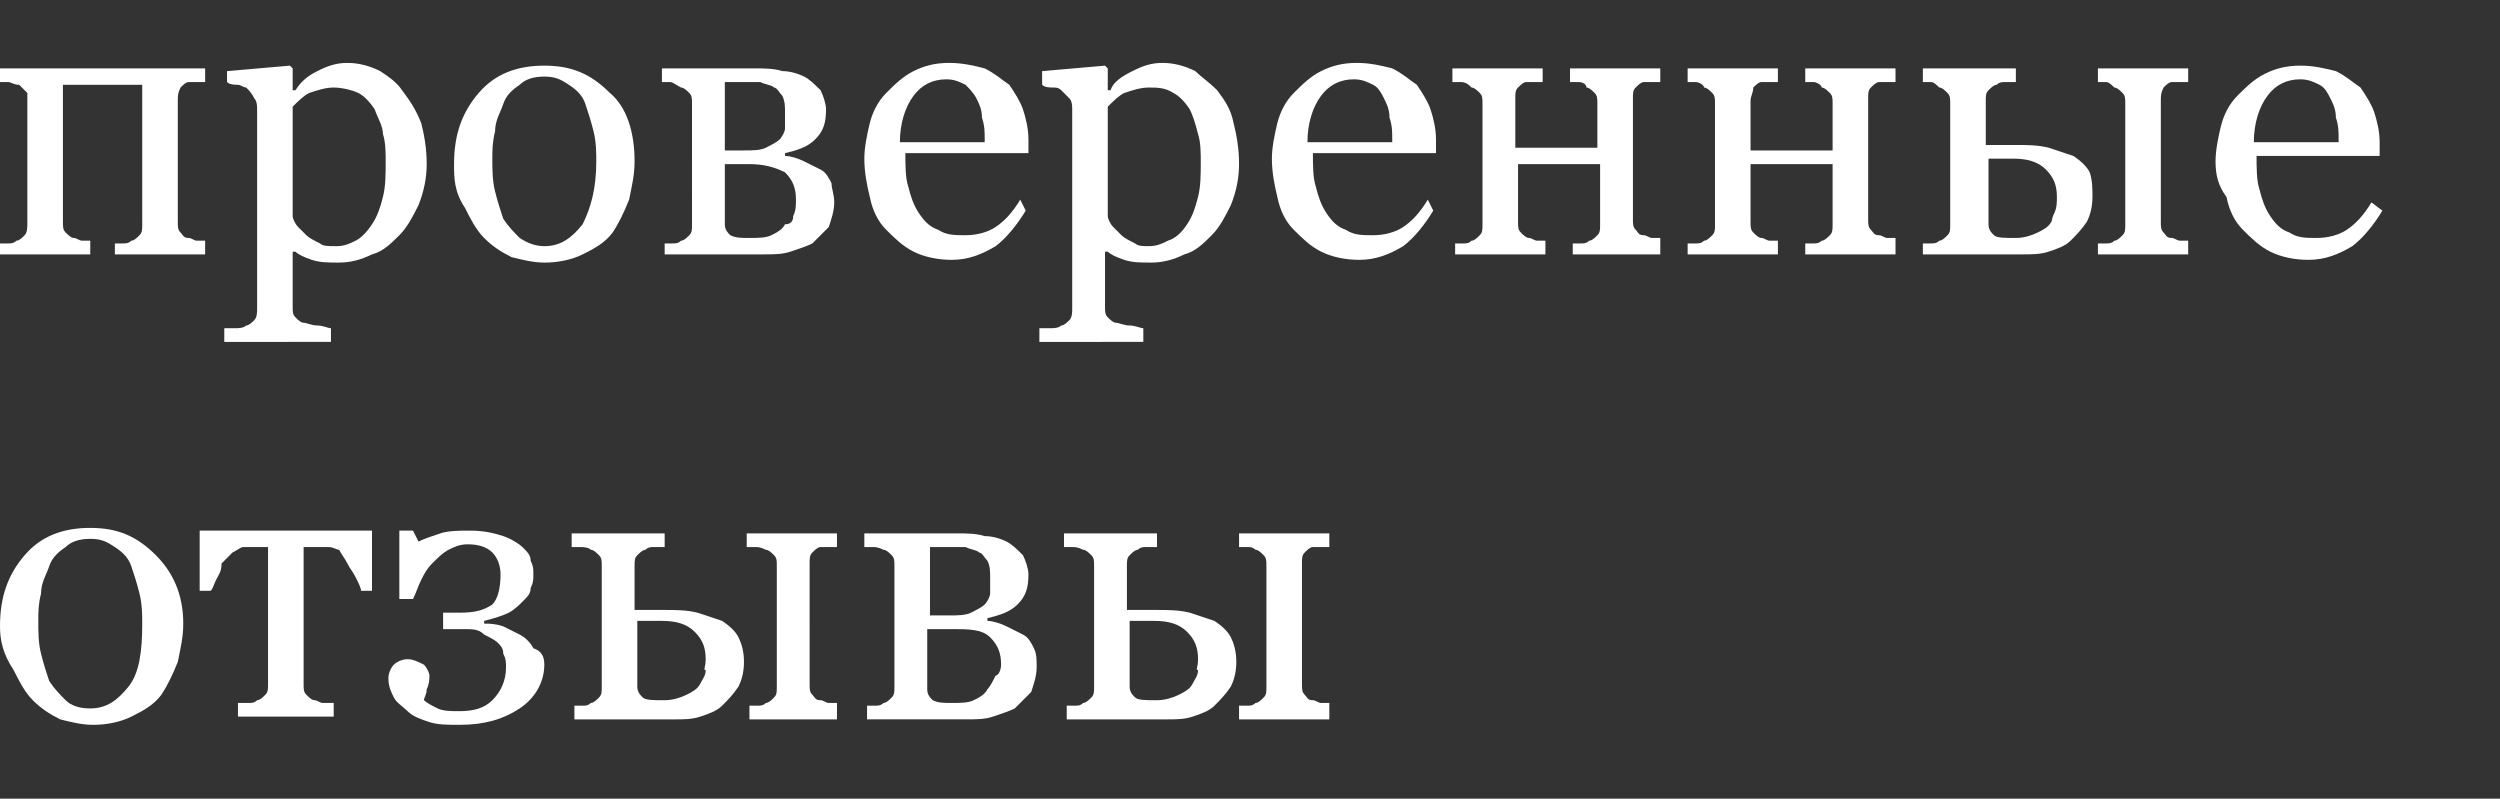 <?xml version="1.0" encoding="utf-8"?>
<!-- Generator: Adobe Illustrator 25.2.1, SVG Export Plug-In . SVG Version: 6.00 Build 0)  -->
<svg version="1.1" id="Calque_1" xmlns="http://www.w3.org/2000/svg" xmlns:xlink="http://www.w3.org/1999/xlink" x="0px" y="0px"
	 viewBox="0 0 91.4 29.2" style="enable-background:new 0 0 91.4 29.2;" xml:space="preserve">
<rect x="0" y="0" width="91.4" height="29.2" fill="#333333" stroke="none"/>
<style type="text/css">
	.st0{fill:#FFFFFF;}
</style>
<g>
	<path class="st0" d="M7.5,9.3H4.2V8.9c0.1,0,0.2,0,0.3,0c0.1,0,0.2,0,0.3-0.1c0.1,0,0.2-0.1,0.3-0.2c0.1-0.1,0.1-0.2,0.1-0.4V3.1
		H2.3v5c0,0.2,0,0.3,0.1,0.4c0.1,0.1,0.2,0.2,0.3,0.2c0.1,0,0.2,0.1,0.3,0.1s0.2,0,0.3,0v0.5H0V8.9c0.1,0,0.2,0,0.3,0
		c0.1,0,0.2,0,0.3-0.1c0.1,0,0.2-0.1,0.3-0.2C1,8.5,1,8.3,1,8.2V3.8C1,3.6,1,3.5,1,3.4C0.9,3.3,0.8,3.2,0.7,3.1C0.5,3.1,0.4,3,0.3,3
		C0.2,3,0.1,3,0,3V2.5h7.5V3C7.4,3,7.3,3,7.2,3c-0.1,0-0.2,0-0.3,0c-0.1,0-0.2,0.1-0.3,0.2C6.5,3.4,6.5,3.5,6.5,3.7v4.4
		c0,0.2,0,0.3,0.1,0.4c0.1,0.1,0.1,0.2,0.3,0.2c0.1,0,0.2,0.1,0.3,0.1c0.1,0,0.2,0,0.3,0V9.3z"/>
	<path class="st0" d="M14.7,3.3C15,3.7,15.2,4,15.4,4.5c0.1,0.4,0.2,0.9,0.2,1.5c0,0.5-0.1,1-0.3,1.5c-0.2,0.4-0.4,0.8-0.7,1.1
		c-0.3,0.3-0.6,0.6-1,0.7c-0.4,0.2-0.8,0.3-1.2,0.3c-0.4,0-0.7,0-1-0.1c-0.3-0.1-0.5-0.2-0.6-0.3h-0.1v2c0,0.2,0,0.3,0.1,0.4
		c0.1,0.1,0.2,0.2,0.3,0.2c0.1,0,0.3,0.1,0.5,0.1c0.2,0,0.4,0.1,0.5,0.1v0.5H8.2v-0.5c0.1,0,0.3,0,0.4,0c0.1,0,0.3,0,0.4-0.1
		c0.1,0,0.2-0.1,0.3-0.2c0.1-0.1,0.1-0.3,0.1-0.4V4c0-0.1,0-0.3-0.1-0.4C9.2,3.4,9.1,3.3,9,3.2C8.9,3.2,8.8,3.1,8.7,3.1
		c-0.1,0-0.3,0-0.4-0.1V2.6l2.3-0.2l0.1,0.1v0.8l0.1,0C11,3,11.2,2.8,11.6,2.6c0.4-0.2,0.7-0.3,1.1-0.3c0.4,0,0.8,0.1,1.2,0.3
		C14.2,2.8,14.5,3,14.7,3.3z M13.6,8.2c0.2-0.3,0.3-0.6,0.4-1c0.1-0.4,0.1-0.8,0.1-1.3c0-0.3,0-0.7-0.1-1C14,4.6,13.8,4.3,13.7,4
		c-0.2-0.3-0.4-0.5-0.6-0.6s-0.6-0.2-0.9-0.2c-0.3,0-0.6,0.1-0.9,0.2c-0.2,0.1-0.4,0.3-0.6,0.5v4c0,0.1,0.1,0.3,0.2,0.4
		c0.1,0.1,0.2,0.2,0.3,0.3c0.1,0.1,0.3,0.2,0.5,0.3C11.8,9,12,9,12.3,9c0.3,0,0.5-0.1,0.7-0.2C13.2,8.7,13.4,8.5,13.6,8.2z"/>
	<path class="st0" d="M23.2,5.9c0,0.5-0.1,0.9-0.2,1.4c-0.2,0.5-0.4,0.9-0.6,1.2c-0.3,0.4-0.7,0.6-1.1,0.8c-0.4,0.2-0.9,0.3-1.4,0.3
		c-0.4,0-0.8-0.1-1.2-0.2c-0.4-0.2-0.7-0.4-1-0.7c-0.3-0.3-0.5-0.7-0.7-1.1C16.6,7,16.6,6.5,16.6,6c0-1.1,0.3-1.9,0.9-2.6
		s1.4-1,2.4-1c1,0,1.7,0.3,2.4,1C22.9,3.9,23.2,4.8,23.2,5.9z M21.8,5.9c0-0.3,0-0.7-0.1-1.1c-0.1-0.4-0.2-0.7-0.3-1
		c-0.1-0.3-0.3-0.5-0.6-0.7s-0.5-0.3-0.9-0.3c-0.4,0-0.7,0.1-0.9,0.3c-0.3,0.2-0.5,0.4-0.6,0.7c-0.1,0.3-0.3,0.6-0.3,1
		C18,5.2,18,5.5,18,5.8c0,0.4,0,0.8,0.1,1.2c0.1,0.4,0.2,0.7,0.3,1c0.2,0.3,0.4,0.5,0.6,0.7C19.3,8.9,19.6,9,19.9,9
		c0.6,0,1-0.3,1.4-0.8C21.6,7.6,21.8,6.9,21.8,5.9z"/>
	<path class="st0" d="M30.5,7.4c0,0.3-0.1,0.6-0.2,0.9c-0.2,0.2-0.4,0.4-0.6,0.6c-0.2,0.1-0.5,0.2-0.8,0.3c-0.3,0.1-0.6,0.1-1,0.1
		h-3.6V8.9c0.1,0,0.2,0,0.3,0c0.1,0,0.2,0,0.3-0.1c0.1,0,0.2-0.1,0.3-0.2c0.1-0.1,0.1-0.2,0.1-0.4V3.8c0-0.2,0-0.3-0.1-0.4
		c-0.1-0.1-0.2-0.2-0.3-0.2C24.7,3.1,24.6,3,24.5,3c-0.1,0-0.2,0-0.3,0V2.5c0.4,0,0.9,0,1.5,0c0.6,0,1.2,0,1.9,0c0.3,0,0.7,0,1,0.1
		c0.3,0,0.6,0.1,0.8,0.2c0.2,0.1,0.4,0.3,0.6,0.5c0.1,0.2,0.2,0.5,0.2,0.7c0,0.5-0.1,0.8-0.4,1.1c-0.3,0.3-0.7,0.4-1.1,0.5v0.1
		c0.2,0,0.5,0.1,0.7,0.2c0.2,0.1,0.4,0.2,0.6,0.3c0.2,0.1,0.3,0.3,0.4,0.5C30.4,6.9,30.5,7.1,30.5,7.4z M28.7,4.1
		c0-0.2,0-0.4-0.1-0.6c-0.1-0.1-0.2-0.3-0.3-0.3c-0.1-0.1-0.3-0.1-0.5-0.2c-0.2,0-0.4,0-0.5,0c-0.1,0-0.3,0-0.4,0
		c-0.1,0-0.3,0-0.4,0v2.5h0.7c0.3,0,0.6,0,0.8-0.1c0.2-0.1,0.4-0.2,0.5-0.3c0.1-0.1,0.2-0.3,0.2-0.4C28.7,4.5,28.7,4.3,28.7,4.1z
		 M29.1,7.3c0-0.4-0.1-0.7-0.4-1C28.3,6.1,27.9,6,27.4,6c-0.2,0-0.4,0-0.6,0c-0.1,0-0.2,0-0.3,0v2.2c0,0.2,0.1,0.3,0.2,0.4
		c0.2,0.1,0.4,0.1,0.7,0.1c0.3,0,0.6,0,0.8-0.1c0.2-0.1,0.4-0.2,0.5-0.4C28.9,8.2,29,8.1,29,7.9C29.1,7.7,29.1,7.5,29.1,7.3z"/>
	<path class="st0" d="M37.5,7.7c-0.3,0.5-0.7,1-1.1,1.3c-0.5,0.3-1,0.5-1.6,0.5c-0.5,0-1-0.1-1.4-0.3c-0.4-0.2-0.7-0.5-1-0.8
		c-0.3-0.3-0.5-0.7-0.6-1.2c-0.1-0.4-0.2-0.9-0.2-1.4c0-0.4,0.1-0.9,0.2-1.3c0.1-0.4,0.3-0.8,0.6-1.1c0.3-0.3,0.6-0.6,1-0.8
		c0.4-0.2,0.8-0.3,1.3-0.3c0.5,0,0.9,0.1,1.3,0.2c0.4,0.2,0.6,0.4,0.9,0.6c0.2,0.3,0.4,0.6,0.5,0.9c0.1,0.3,0.2,0.7,0.2,1.1v0.5
		h-4.5c0,0.4,0,0.9,0.1,1.2c0.1,0.4,0.2,0.7,0.4,1c0.2,0.3,0.4,0.5,0.7,0.6c0.3,0.2,0.6,0.2,1,0.2c0.4,0,0.8-0.1,1.1-0.3
		c0.3-0.2,0.6-0.5,0.9-1L37.5,7.7z M36,5.1c0-0.3,0-0.5-0.1-0.8c0-0.3-0.1-0.5-0.2-0.7c-0.1-0.2-0.3-0.4-0.4-0.5
		c-0.2-0.1-0.4-0.2-0.7-0.2c-0.5,0-0.9,0.2-1.2,0.6c-0.3,0.4-0.5,1-0.5,1.7H36z"/>
	<path class="st0" d="M44.5,3.3C44.8,3.7,45,4,45.1,4.5c0.1,0.4,0.2,0.9,0.2,1.5c0,0.5-0.1,1-0.3,1.5c-0.2,0.4-0.4,0.8-0.7,1.1
		c-0.3,0.3-0.6,0.6-1,0.7c-0.4,0.2-0.8,0.3-1.2,0.3c-0.4,0-0.7,0-1-0.1c-0.3-0.1-0.5-0.2-0.6-0.3h-0.1v2c0,0.2,0,0.3,0.1,0.4
		c0.1,0.1,0.2,0.2,0.3,0.2c0.1,0,0.3,0.1,0.5,0.1c0.2,0,0.4,0.1,0.5,0.1v0.5H38v-0.5c0.1,0,0.3,0,0.4,0c0.1,0,0.3,0,0.4-0.1
		c0.1,0,0.2-0.1,0.3-0.2c0.1-0.1,0.1-0.3,0.1-0.4V4c0-0.1,0-0.3-0.1-0.4c-0.1-0.1-0.2-0.2-0.3-0.3c-0.1-0.1-0.2-0.1-0.3-0.1
		c-0.1,0-0.3,0-0.4-0.1V2.6l2.3-0.2l0.1,0.1v0.8l0.1,0C40.7,3,41,2.8,41.4,2.6c0.4-0.2,0.7-0.3,1.1-0.3c0.4,0,0.8,0.1,1.2,0.3
		C43.9,2.8,44.2,3,44.5,3.3z M43.4,8.2c0.2-0.3,0.3-0.6,0.4-1c0.1-0.4,0.1-0.8,0.1-1.3c0-0.3,0-0.7-0.1-1c-0.1-0.4-0.2-0.7-0.3-0.9
		c-0.2-0.3-0.4-0.5-0.6-0.6c-0.3-0.2-0.6-0.2-0.9-0.2c-0.3,0-0.6,0.1-0.9,0.2c-0.2,0.1-0.4,0.3-0.6,0.5v4c0,0.1,0.1,0.3,0.2,0.4
		c0.1,0.1,0.2,0.2,0.3,0.3c0.1,0.1,0.3,0.2,0.5,0.3C41.6,9,41.8,9,42,9c0.3,0,0.5-0.1,0.7-0.2C43,8.7,43.2,8.5,43.4,8.2z"/>
	<path class="st0" d="M52.4,7.7c-0.3,0.5-0.7,1-1.1,1.3c-0.5,0.3-1,0.5-1.6,0.5c-0.5,0-1-0.1-1.4-0.3c-0.4-0.2-0.7-0.5-1-0.8
		c-0.3-0.3-0.5-0.7-0.6-1.2c-0.1-0.4-0.2-0.9-0.2-1.4c0-0.4,0.1-0.9,0.2-1.3c0.1-0.4,0.3-0.8,0.6-1.1c0.3-0.3,0.6-0.6,1-0.8
		c0.4-0.2,0.8-0.3,1.3-0.3c0.5,0,0.9,0.1,1.3,0.2c0.4,0.2,0.6,0.4,0.9,0.6c0.2,0.3,0.4,0.6,0.5,0.9s0.2,0.7,0.2,1.1v0.5h-4.5
		c0,0.4,0,0.9,0.1,1.2c0.1,0.4,0.2,0.7,0.4,1c0.2,0.3,0.4,0.5,0.7,0.6c0.3,0.2,0.6,0.2,1,0.2c0.4,0,0.8-0.1,1.1-0.3
		c0.3-0.2,0.6-0.5,0.9-1L52.4,7.7z M50.9,5.1c0-0.3,0-0.5-0.1-0.8c0-0.3-0.1-0.5-0.2-0.7c-0.1-0.2-0.2-0.4-0.4-0.5
		c-0.2-0.1-0.4-0.2-0.7-0.2c-0.5,0-0.9,0.2-1.2,0.6c-0.3,0.4-0.5,1-0.5,1.7H50.9z"/>
	<path class="st0" d="M60.8,9.3h-3.3V8.9c0.1,0,0.2,0,0.3,0c0.1,0,0.2,0,0.3-0.1c0.1,0,0.2-0.1,0.3-0.2c0.1-0.1,0.1-0.2,0.1-0.4V6
		h-3v2.1c0,0.2,0,0.3,0.1,0.4c0.1,0.1,0.2,0.2,0.3,0.2c0.1,0,0.2,0.1,0.3,0.1c0.1,0,0.2,0,0.3,0v0.5h-3.3V8.9c0.1,0,0.2,0,0.3,0
		c0.1,0,0.2,0,0.3-0.1c0.1,0,0.2-0.1,0.3-0.2c0.1-0.1,0.1-0.2,0.1-0.4V3.8c0-0.2,0-0.3-0.1-0.4c-0.1-0.1-0.2-0.2-0.3-0.2
		C53.7,3.1,53.6,3,53.4,3c-0.1,0-0.2,0-0.3,0V2.5h3.3V3c-0.1,0-0.2,0-0.3,0c-0.1,0-0.2,0-0.3,0c-0.1,0-0.2,0.1-0.3,0.2
		c-0.1,0.1-0.1,0.2-0.1,0.4v1.8h3V3.8c0-0.2,0-0.3-0.1-0.4c-0.1-0.1-0.2-0.2-0.3-0.2C58,3.1,57.9,3,57.7,3c-0.1,0-0.2,0-0.3,0V2.5
		h3.3V3c-0.1,0-0.2,0-0.3,0c-0.1,0-0.2,0-0.3,0c-0.1,0-0.2,0.1-0.3,0.2c-0.1,0.1-0.1,0.2-0.1,0.4v4.4c0,0.2,0,0.3,0.1,0.4
		c0.1,0.1,0.1,0.2,0.3,0.2c0.1,0,0.2,0.1,0.3,0.1c0.1,0,0.2,0,0.3,0V9.3z"/>
	<path class="st0" d="M69.4,9.3H66V8.9c0.1,0,0.2,0,0.3,0c0.1,0,0.2,0,0.3-0.1c0.1,0,0.2-0.1,0.3-0.2c0.1-0.1,0.1-0.2,0.1-0.4V6h-3
		v2.1c0,0.2,0,0.3,0.1,0.4s0.2,0.2,0.3,0.2c0.1,0,0.2,0.1,0.3,0.1s0.2,0,0.3,0v0.5h-3.3V8.9c0.1,0,0.2,0,0.3,0c0.1,0,0.2,0,0.3-0.1
		c0.1,0,0.2-0.1,0.3-0.2c0.1-0.1,0.1-0.2,0.1-0.4V3.8c0-0.2,0-0.3-0.1-0.4c-0.1-0.1-0.2-0.2-0.3-0.2C62.3,3.1,62.1,3,62,3
		c-0.1,0-0.2,0-0.3,0V2.5H65V3c-0.1,0-0.2,0-0.3,0c-0.1,0-0.2,0-0.3,0c-0.1,0-0.2,0.1-0.3,0.2C64.1,3.4,64,3.5,64,3.7v1.8h3V3.8
		c0-0.2,0-0.3-0.1-0.4c-0.1-0.1-0.2-0.2-0.3-0.2C66.6,3.1,66.4,3,66.3,3c-0.1,0-0.2,0-0.3,0V2.5h3.3V3c-0.1,0-0.2,0-0.3,0
		c-0.1,0-0.2,0-0.3,0c-0.1,0-0.2,0.1-0.3,0.2c-0.1,0.1-0.1,0.2-0.1,0.4v4.4c0,0.2,0,0.3,0.1,0.4c0.1,0.1,0.1,0.2,0.3,0.2
		c0.1,0,0.2,0.1,0.3,0.1c0.1,0,0.2,0,0.3,0V9.3z"/>
	<path class="st0" d="M76.5,7.2c0,0.4-0.1,0.7-0.2,0.9c-0.2,0.3-0.4,0.5-0.6,0.7c-0.2,0.2-0.5,0.3-0.8,0.4c-0.3,0.1-0.6,0.1-1,0.1
		h-3.6V8.9c0.1,0,0.2,0,0.3,0c0.1,0,0.2,0,0.3-0.1c0.1,0,0.2-0.1,0.3-0.2c0.1-0.1,0.1-0.2,0.1-0.4V3.8c0-0.2,0-0.3-0.1-0.4
		c-0.1-0.1-0.2-0.2-0.3-0.2C70.8,3.1,70.7,3,70.6,3c-0.1,0-0.2,0-0.3,0V2.5h3.4V3c-0.1,0-0.3,0-0.4,0c-0.1,0-0.2,0-0.3,0.1
		c-0.1,0-0.2,0.1-0.3,0.2c-0.1,0.1-0.1,0.2-0.1,0.4v1.6c0.2,0,0.3,0,0.5,0c0.1,0,0.3,0,0.6,0c0.4,0,0.8,0,1.2,0.1
		c0.3,0.1,0.6,0.2,0.9,0.3c0.3,0.2,0.5,0.4,0.6,0.6C76.5,6.6,76.5,6.9,76.5,7.2z M75.2,7.2c0-0.4-0.1-0.7-0.4-1
		c-0.3-0.3-0.7-0.4-1.2-0.4c-0.2,0-0.4,0-0.6,0c-0.1,0-0.3,0-0.3,0v2.4c0,0.2,0.1,0.3,0.2,0.4c0.1,0.1,0.4,0.1,0.8,0.1
		c0.3,0,0.6-0.1,0.8-0.2c0.2-0.1,0.4-0.2,0.5-0.4C75,8.2,75,8,75.1,7.8S75.2,7.4,75.2,7.2z M80,9.3h-3.3V8.9c0.1,0,0.2,0,0.3,0
		c0.1,0,0.2,0,0.3-0.1c0.1,0,0.2-0.1,0.3-0.2c0.1-0.1,0.1-0.2,0.1-0.4V3.8c0-0.2,0-0.3-0.1-0.4c-0.1-0.1-0.2-0.2-0.3-0.2
		C77.2,3.1,77.1,3,77,3c-0.1,0-0.2,0-0.3,0V2.5H80V3c-0.1,0-0.2,0-0.3,0c-0.1,0-0.2,0-0.3,0c-0.1,0-0.2,0.1-0.3,0.2
		C79,3.4,79,3.5,79,3.7v4.4c0,0.2,0,0.3,0.1,0.4c0.1,0.1,0.1,0.2,0.3,0.2c0.1,0,0.2,0.1,0.3,0.1s0.2,0,0.3,0V9.3z"/>
	<path class="st0" d="M87.1,7.7c-0.3,0.5-0.7,1-1.1,1.3c-0.5,0.3-1,0.5-1.6,0.5c-0.5,0-1-0.1-1.4-0.3c-0.4-0.2-0.7-0.5-1-0.8
		c-0.3-0.3-0.5-0.7-0.6-1.2C81.1,6.8,81,6.4,81,5.9c0-0.4,0.1-0.9,0.2-1.3c0.1-0.4,0.3-0.8,0.6-1.1c0.3-0.3,0.6-0.6,1-0.8
		c0.4-0.2,0.8-0.3,1.3-0.3c0.5,0,0.9,0.1,1.3,0.2c0.4,0.2,0.6,0.4,0.9,0.6c0.2,0.3,0.4,0.6,0.5,0.9c0.1,0.3,0.2,0.7,0.2,1.1v0.5
		h-4.5c0,0.4,0,0.9,0.1,1.2c0.1,0.4,0.2,0.7,0.4,1c0.2,0.3,0.4,0.5,0.7,0.6c0.3,0.2,0.6,0.2,1,0.2c0.4,0,0.8-0.1,1.1-0.3
		c0.3-0.2,0.6-0.5,0.9-1L87.1,7.7z M85.5,5.1c0-0.3,0-0.5-0.1-0.8c0-0.3-0.1-0.5-0.2-0.7c-0.1-0.2-0.2-0.4-0.4-0.5
		c-0.2-0.1-0.4-0.2-0.7-0.2c-0.5,0-0.9,0.2-1.2,0.6c-0.3,0.4-0.5,1-0.5,1.7H85.5z"/>
	<path class="st0" d="M6.7,22.8c0,0.5-0.1,0.9-0.2,1.4c-0.2,0.5-0.4,0.9-0.6,1.2c-0.3,0.4-0.7,0.6-1.1,0.8c-0.4,0.2-0.9,0.3-1.4,0.3
		c-0.4,0-0.8-0.1-1.2-0.2c-0.4-0.2-0.7-0.4-1-0.7c-0.3-0.3-0.5-0.7-0.7-1.1C0.1,23.9,0,23.4,0,22.9c0-1.1,0.3-1.9,0.9-2.6
		s1.4-1,2.4-1c1,0,1.7,0.3,2.4,1C6.3,20.9,6.7,21.7,6.7,22.8z M5.2,22.8c0-0.3,0-0.7-0.1-1.1c-0.1-0.4-0.2-0.7-0.3-1
		c-0.1-0.3-0.3-0.5-0.6-0.7s-0.5-0.3-0.9-0.3c-0.4,0-0.7,0.1-0.9,0.3c-0.3,0.2-0.5,0.4-0.6,0.7c-0.1,0.3-0.3,0.6-0.3,1
		c-0.1,0.4-0.1,0.7-0.1,1c0,0.4,0,0.8,0.1,1.2c0.1,0.4,0.2,0.7,0.3,1c0.2,0.3,0.4,0.5,0.6,0.7c0.2,0.2,0.5,0.3,0.9,0.3
		c0.6,0,1-0.3,1.4-0.8C5.1,24.6,5.2,23.8,5.2,22.8z"/>
	<path class="st0" d="M13.6,21.6h-0.4c0-0.1-0.1-0.3-0.2-0.5c-0.1-0.2-0.2-0.3-0.3-0.5c-0.1-0.2-0.2-0.3-0.3-0.5
		C12.3,20.1,12.2,20,12,20c-0.1,0-0.3,0-0.5,0c-0.2,0-0.3,0-0.4,0V25c0,0.2,0,0.3,0.1,0.4c0.1,0.1,0.2,0.2,0.3,0.2
		c0.1,0,0.2,0.1,0.3,0.1s0.3,0,0.4,0v0.5H8.7v-0.5c0.1,0,0.2,0,0.4,0c0.1,0,0.2,0,0.3-0.1c0.1,0,0.2-0.1,0.3-0.2
		c0.1-0.1,0.1-0.2,0.1-0.4V20c-0.1,0-0.3,0-0.5,0c-0.2,0-0.3,0-0.4,0c-0.1,0-0.2,0.1-0.4,0.2c-0.1,0.1-0.3,0.3-0.4,0.4
		C8.1,20.9,8,21,7.9,21.2c-0.1,0.2-0.1,0.3-0.2,0.4H7.3v-2.2h6.3V21.6z"/>
	<path class="st0" d="M19.9,24.3c0,0.6-0.3,1.2-0.9,1.6s-1.3,0.6-2.2,0.6c-0.4,0-0.8,0-1.1-0.1c-0.3-0.1-0.6-0.2-0.8-0.4
		c-0.2-0.2-0.4-0.3-0.5-0.5c-0.1-0.2-0.2-0.4-0.2-0.7c0-0.2,0.1-0.4,0.2-0.5c0.1-0.1,0.3-0.2,0.5-0.2c0.2,0,0.4,0.1,0.6,0.2
		c0.1,0.1,0.2,0.3,0.2,0.4c0,0.1,0,0.3-0.1,0.5c0,0.2-0.1,0.3-0.1,0.4c0.1,0.1,0.3,0.2,0.5,0.3c0.2,0.1,0.5,0.1,0.8,0.1
		c0.5,0,0.9-0.1,1.2-0.4s0.5-0.7,0.5-1.2c0-0.2,0-0.3-0.1-0.5c0-0.2-0.1-0.3-0.2-0.4c-0.1-0.1-0.3-0.2-0.5-0.3
		C17.5,23,17.3,23,16.9,23h-0.7v-0.6h0.6c0.6,0,0.9-0.1,1.2-0.3c0.2-0.2,0.3-0.6,0.3-1.1c0-0.3-0.1-0.6-0.3-0.8
		c-0.2-0.2-0.5-0.3-0.9-0.3c-0.3,0-0.5,0.1-0.7,0.2c-0.2,0.1-0.4,0.3-0.6,0.5c-0.2,0.2-0.3,0.4-0.4,0.6c-0.1,0.2-0.2,0.5-0.3,0.7
		h-0.5l0-2.5h0.5l0.2,0.4c0.2-0.1,0.5-0.2,0.8-0.3c0.3-0.1,0.7-0.1,1.1-0.1c0.5,0,0.9,0.1,1.2,0.2c0.3,0.1,0.6,0.3,0.7,0.4
		c0.2,0.2,0.3,0.3,0.3,0.5c0.1,0.2,0.1,0.3,0.1,0.5c0,0.2,0,0.3-0.1,0.5c0,0.2-0.1,0.3-0.3,0.5c-0.1,0.1-0.3,0.3-0.5,0.4
		s-0.5,0.2-0.9,0.3v0.1c0.2,0,0.4,0,0.7,0.1c0.2,0.1,0.4,0.2,0.6,0.3c0.2,0.1,0.4,0.3,0.5,0.5C19.8,23.8,19.9,24,19.9,24.3z"/>
	<path class="st0" d="M27.2,24.2c0,0.4-0.1,0.7-0.2,0.9c-0.2,0.3-0.4,0.5-0.6,0.7c-0.2,0.2-0.5,0.3-0.8,0.4
		c-0.3,0.1-0.6,0.1-0.9,0.1H21v-0.5c0.1,0,0.2,0,0.3,0c0.1,0,0.2,0,0.3-0.1c0.1,0,0.2-0.1,0.3-0.2c0.1-0.1,0.1-0.2,0.1-0.4v-4.4
		c0-0.2,0-0.3-0.1-0.4c-0.1-0.1-0.2-0.2-0.3-0.2C21.5,20,21.3,20,21.2,20c-0.1,0-0.2,0-0.3,0v-0.5h3.4v0.5c-0.1,0-0.3,0-0.4,0
		c-0.1,0-0.2,0-0.3,0.1c-0.1,0-0.2,0.1-0.3,0.2c-0.1,0.1-0.1,0.2-0.1,0.4v1.6c0.2,0,0.3,0,0.5,0c0.1,0,0.3,0,0.6,0
		c0.4,0,0.8,0,1.2,0.1c0.3,0.1,0.6,0.2,0.9,0.3c0.3,0.2,0.5,0.4,0.6,0.6C27.1,23.5,27.2,23.8,27.2,24.2z M25.8,24.1
		c0-0.4-0.1-0.7-0.4-1c-0.3-0.3-0.7-0.4-1.2-0.4c-0.2,0-0.4,0-0.6,0c-0.1,0-0.3,0-0.3,0v2.4c0,0.2,0.1,0.3,0.2,0.4
		c0.1,0.1,0.4,0.1,0.8,0.1c0.3,0,0.6-0.1,0.8-0.2c0.2-0.1,0.4-0.2,0.5-0.4c0.1-0.2,0.2-0.3,0.2-0.5C25.7,24.5,25.8,24.4,25.8,24.1z
		 M30.7,26.3h-3.3v-0.5c0.1,0,0.2,0,0.3,0c0.1,0,0.2,0,0.3-0.1c0.1,0,0.2-0.1,0.3-0.2c0.1-0.1,0.1-0.2,0.1-0.4v-4.4
		c0-0.2,0-0.3-0.1-0.4c-0.1-0.1-0.2-0.2-0.3-0.2C27.8,20,27.7,20,27.6,20c-0.1,0-0.2,0-0.3,0v-0.5h3.3v0.5c-0.1,0-0.2,0-0.3,0
		c-0.1,0-0.2,0-0.3,0c-0.1,0-0.2,0.1-0.3,0.2c-0.1,0.1-0.1,0.2-0.1,0.4V25c0,0.2,0,0.3,0.1,0.4c0.1,0.1,0.1,0.2,0.3,0.2
		c0.1,0,0.2,0.1,0.3,0.1s0.2,0,0.3,0V26.3z"/>
	<path class="st0" d="M37.9,24.4c0,0.3-0.1,0.6-0.2,0.9c-0.2,0.2-0.4,0.4-0.6,0.6c-0.2,0.1-0.5,0.2-0.8,0.3c-0.3,0.1-0.6,0.1-1,0.1
		h-3.6v-0.5c0.1,0,0.2,0,0.3,0c0.1,0,0.2,0,0.3-0.1c0.1,0,0.2-0.1,0.3-0.2c0.1-0.1,0.1-0.2,0.1-0.4v-4.4c0-0.2,0-0.3-0.1-0.4
		c-0.1-0.1-0.2-0.2-0.3-0.2C32.1,20,32,20,31.9,20c-0.1,0-0.2,0-0.3,0v-0.5c0.4,0,0.9,0,1.5,0c0.6,0,1.2,0,1.9,0c0.3,0,0.7,0,1,0.1
		c0.3,0,0.6,0.1,0.8,0.2c0.2,0.1,0.4,0.3,0.6,0.5c0.1,0.2,0.2,0.5,0.2,0.7c0,0.5-0.1,0.8-0.4,1.1c-0.3,0.3-0.7,0.4-1.1,0.5v0.1
		c0.2,0,0.5,0.1,0.7,0.2c0.2,0.1,0.4,0.2,0.6,0.3c0.2,0.1,0.3,0.3,0.4,0.5S37.9,24.1,37.9,24.4z M36.2,21.1c0-0.2,0-0.4-0.1-0.6
		c-0.1-0.1-0.2-0.3-0.3-0.3c-0.1-0.1-0.3-0.1-0.5-0.2c-0.2,0-0.4,0-0.5,0c-0.1,0-0.3,0-0.4,0c-0.1,0-0.3,0-0.4,0v2.5h0.7
		c0.3,0,0.6,0,0.8-0.1c0.2-0.1,0.4-0.2,0.5-0.3c0.1-0.1,0.2-0.3,0.2-0.4C36.2,21.4,36.2,21.3,36.2,21.1z M36.6,24.3
		c0-0.4-0.1-0.7-0.4-1S35.4,23,34.8,23c-0.2,0-0.4,0-0.6,0c-0.1,0-0.2,0-0.3,0v2.2c0,0.2,0.1,0.3,0.2,0.4c0.2,0.1,0.4,0.1,0.7,0.1
		c0.3,0,0.6,0,0.8-0.1c0.2-0.1,0.4-0.2,0.5-0.4c0.1-0.1,0.2-0.3,0.3-0.5C36.5,24.7,36.6,24.5,36.6,24.3z"/>
	<path class="st0" d="M45.2,24.2c0,0.4-0.1,0.7-0.2,0.9c-0.2,0.3-0.4,0.5-0.6,0.7c-0.2,0.2-0.5,0.3-0.8,0.4
		c-0.3,0.1-0.6,0.1-0.9,0.1H39v-0.5c0.1,0,0.2,0,0.3,0c0.1,0,0.2,0,0.3-0.1c0.1,0,0.2-0.1,0.3-0.2c0.1-0.1,0.1-0.2,0.1-0.4v-4.4
		c0-0.2,0-0.3-0.1-0.4c-0.1-0.1-0.2-0.2-0.3-0.2C39.4,20,39.3,20,39.2,20c-0.1,0-0.2,0-0.3,0v-0.5h3.4v0.5c-0.1,0-0.3,0-0.4,0
		c-0.1,0-0.2,0-0.3,0.1c-0.1,0-0.2,0.1-0.3,0.2c-0.1,0.1-0.1,0.2-0.1,0.4v1.6c0.2,0,0.3,0,0.5,0c0.1,0,0.3,0,0.6,0
		c0.4,0,0.8,0,1.2,0.1c0.3,0.1,0.6,0.2,0.9,0.3c0.3,0.2,0.5,0.4,0.6,0.6C45.1,23.5,45.2,23.8,45.2,24.2z M43.8,24.1
		c0-0.4-0.1-0.7-0.4-1c-0.3-0.3-0.7-0.4-1.2-0.4c-0.2,0-0.4,0-0.6,0c-0.1,0-0.3,0-0.3,0v2.4c0,0.2,0.1,0.3,0.2,0.4
		c0.1,0.1,0.4,0.1,0.8,0.1c0.3,0,0.6-0.1,0.8-0.2c0.2-0.1,0.4-0.2,0.5-0.4c0.1-0.2,0.2-0.3,0.2-0.5C43.7,24.5,43.8,24.4,43.8,24.1z
		 M48.6,26.3h-3.3v-0.5c0.1,0,0.2,0,0.3,0c0.1,0,0.2,0,0.3-0.1c0.1,0,0.2-0.1,0.3-0.2c0.1-0.1,0.1-0.2,0.1-0.4v-4.4
		c0-0.2,0-0.3-0.1-0.4c-0.1-0.1-0.2-0.2-0.3-0.2C45.8,20,45.7,20,45.6,20c-0.1,0-0.2,0-0.3,0v-0.5h3.3v0.5c-0.1,0-0.2,0-0.3,0
		c-0.1,0-0.2,0-0.3,0c-0.1,0-0.2,0.1-0.3,0.2c-0.1,0.1-0.1,0.2-0.1,0.4V25c0,0.2,0,0.3,0.1,0.4c0.1,0.1,0.1,0.2,0.3,0.2
		c0.1,0,0.2,0.1,0.3,0.1c0.1,0,0.2,0,0.3,0V26.3z"/>
</g>
</svg>
